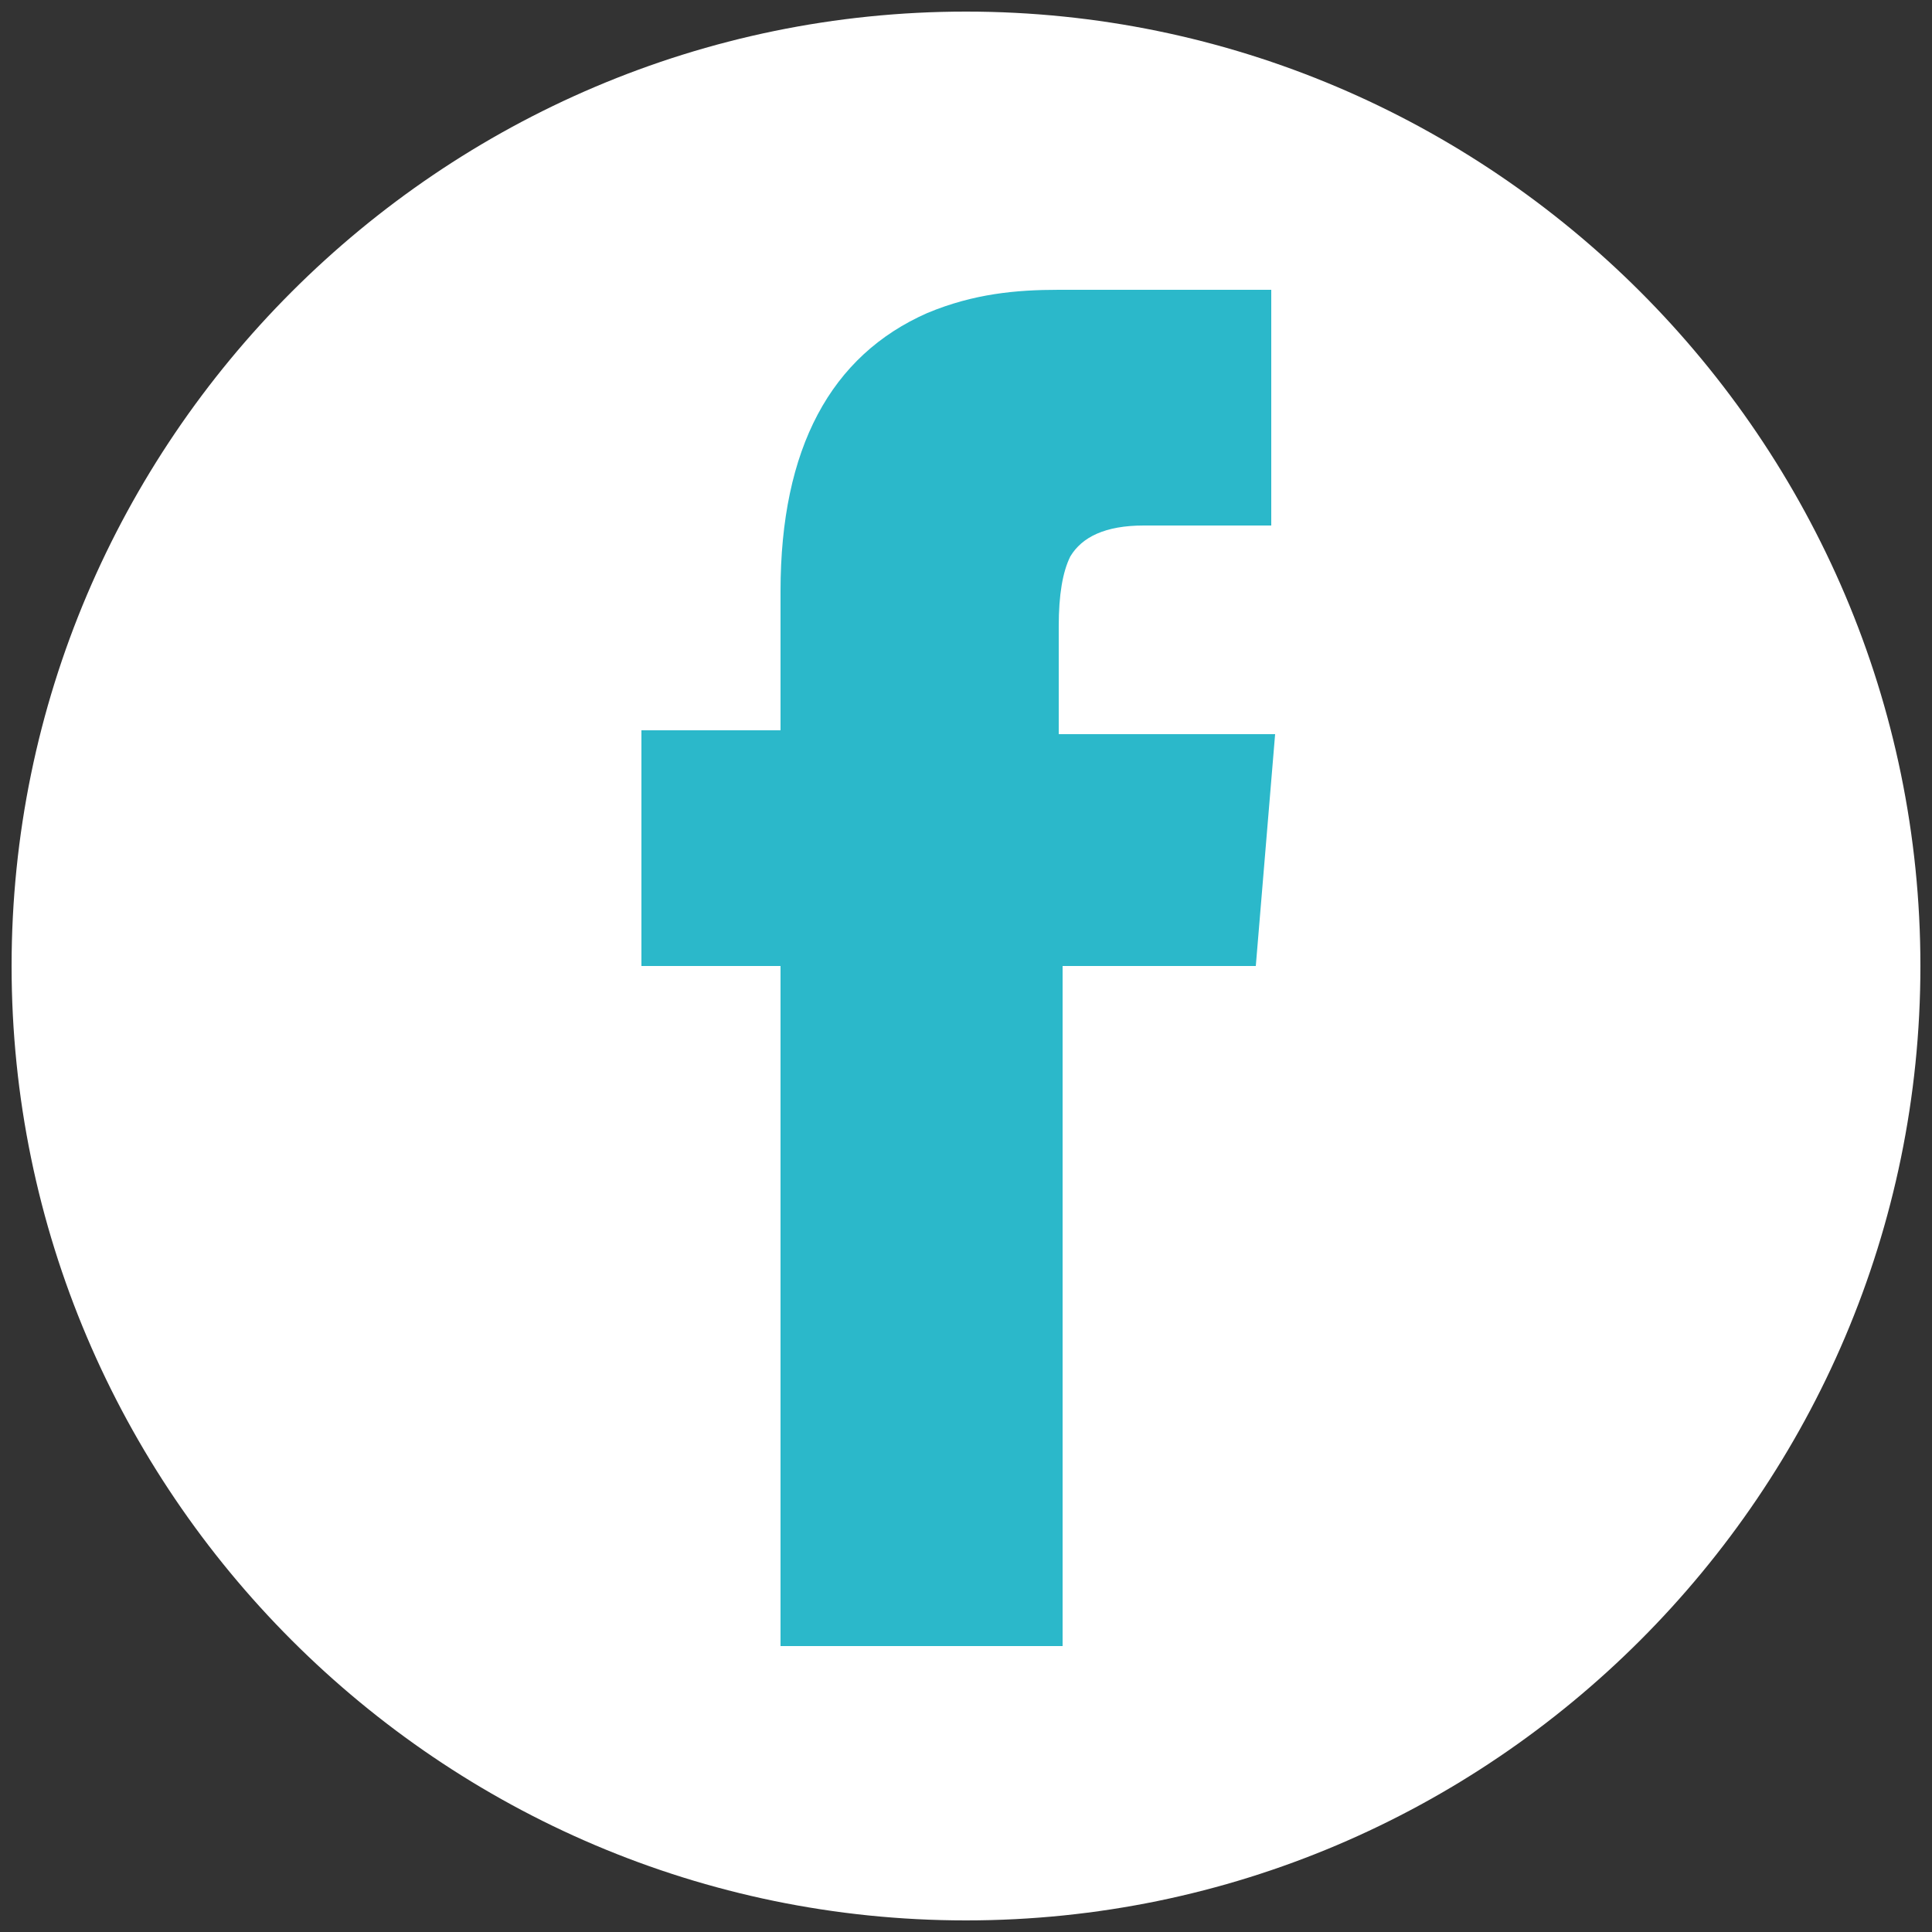 <?xml version="1.0" encoding="utf-8"?>
<!-- Generator: Adobe Illustrator 27.0.0, SVG Export Plug-In . SVG Version: 6.00 Build 0)  -->
<svg version="1.2" baseProfile="tiny" id="Layer_1" xmlns="http://www.w3.org/2000/svg" xmlns:xlink="http://www.w3.org/1999/xlink"
	 x="0px" y="0px" viewBox="0 0 50 50" overflow="visible" xml:space="preserve">
<rect x="0" y="0" width="50" height="50" fill="#333333" stroke="none"/>
<g>
	<path fill="#FFFFFF" d="M25,0.3C11.4,0.3,0.3,11.4,0.3,25S11.4,49.7,25,49.7S49.7,38.6,49.7,25S38.6,0.3,25,0.3z"/>
</g>
<path fill="#2BB8CA" d="M32.5,25h-5v17.6h-7.3V25h-3.6v-6.1h3.6v-3.6c0-3.7,1.3-6.1,3.8-7.2c1.2-0.5,2.3-0.6,3.4-0.6h5.5v6.1h-3.3
	c-1,0-1.6,0.3-1.9,0.8c-0.2,0.4-0.3,1-0.3,1.8V19H33L32.5,25z"/>
</svg>
